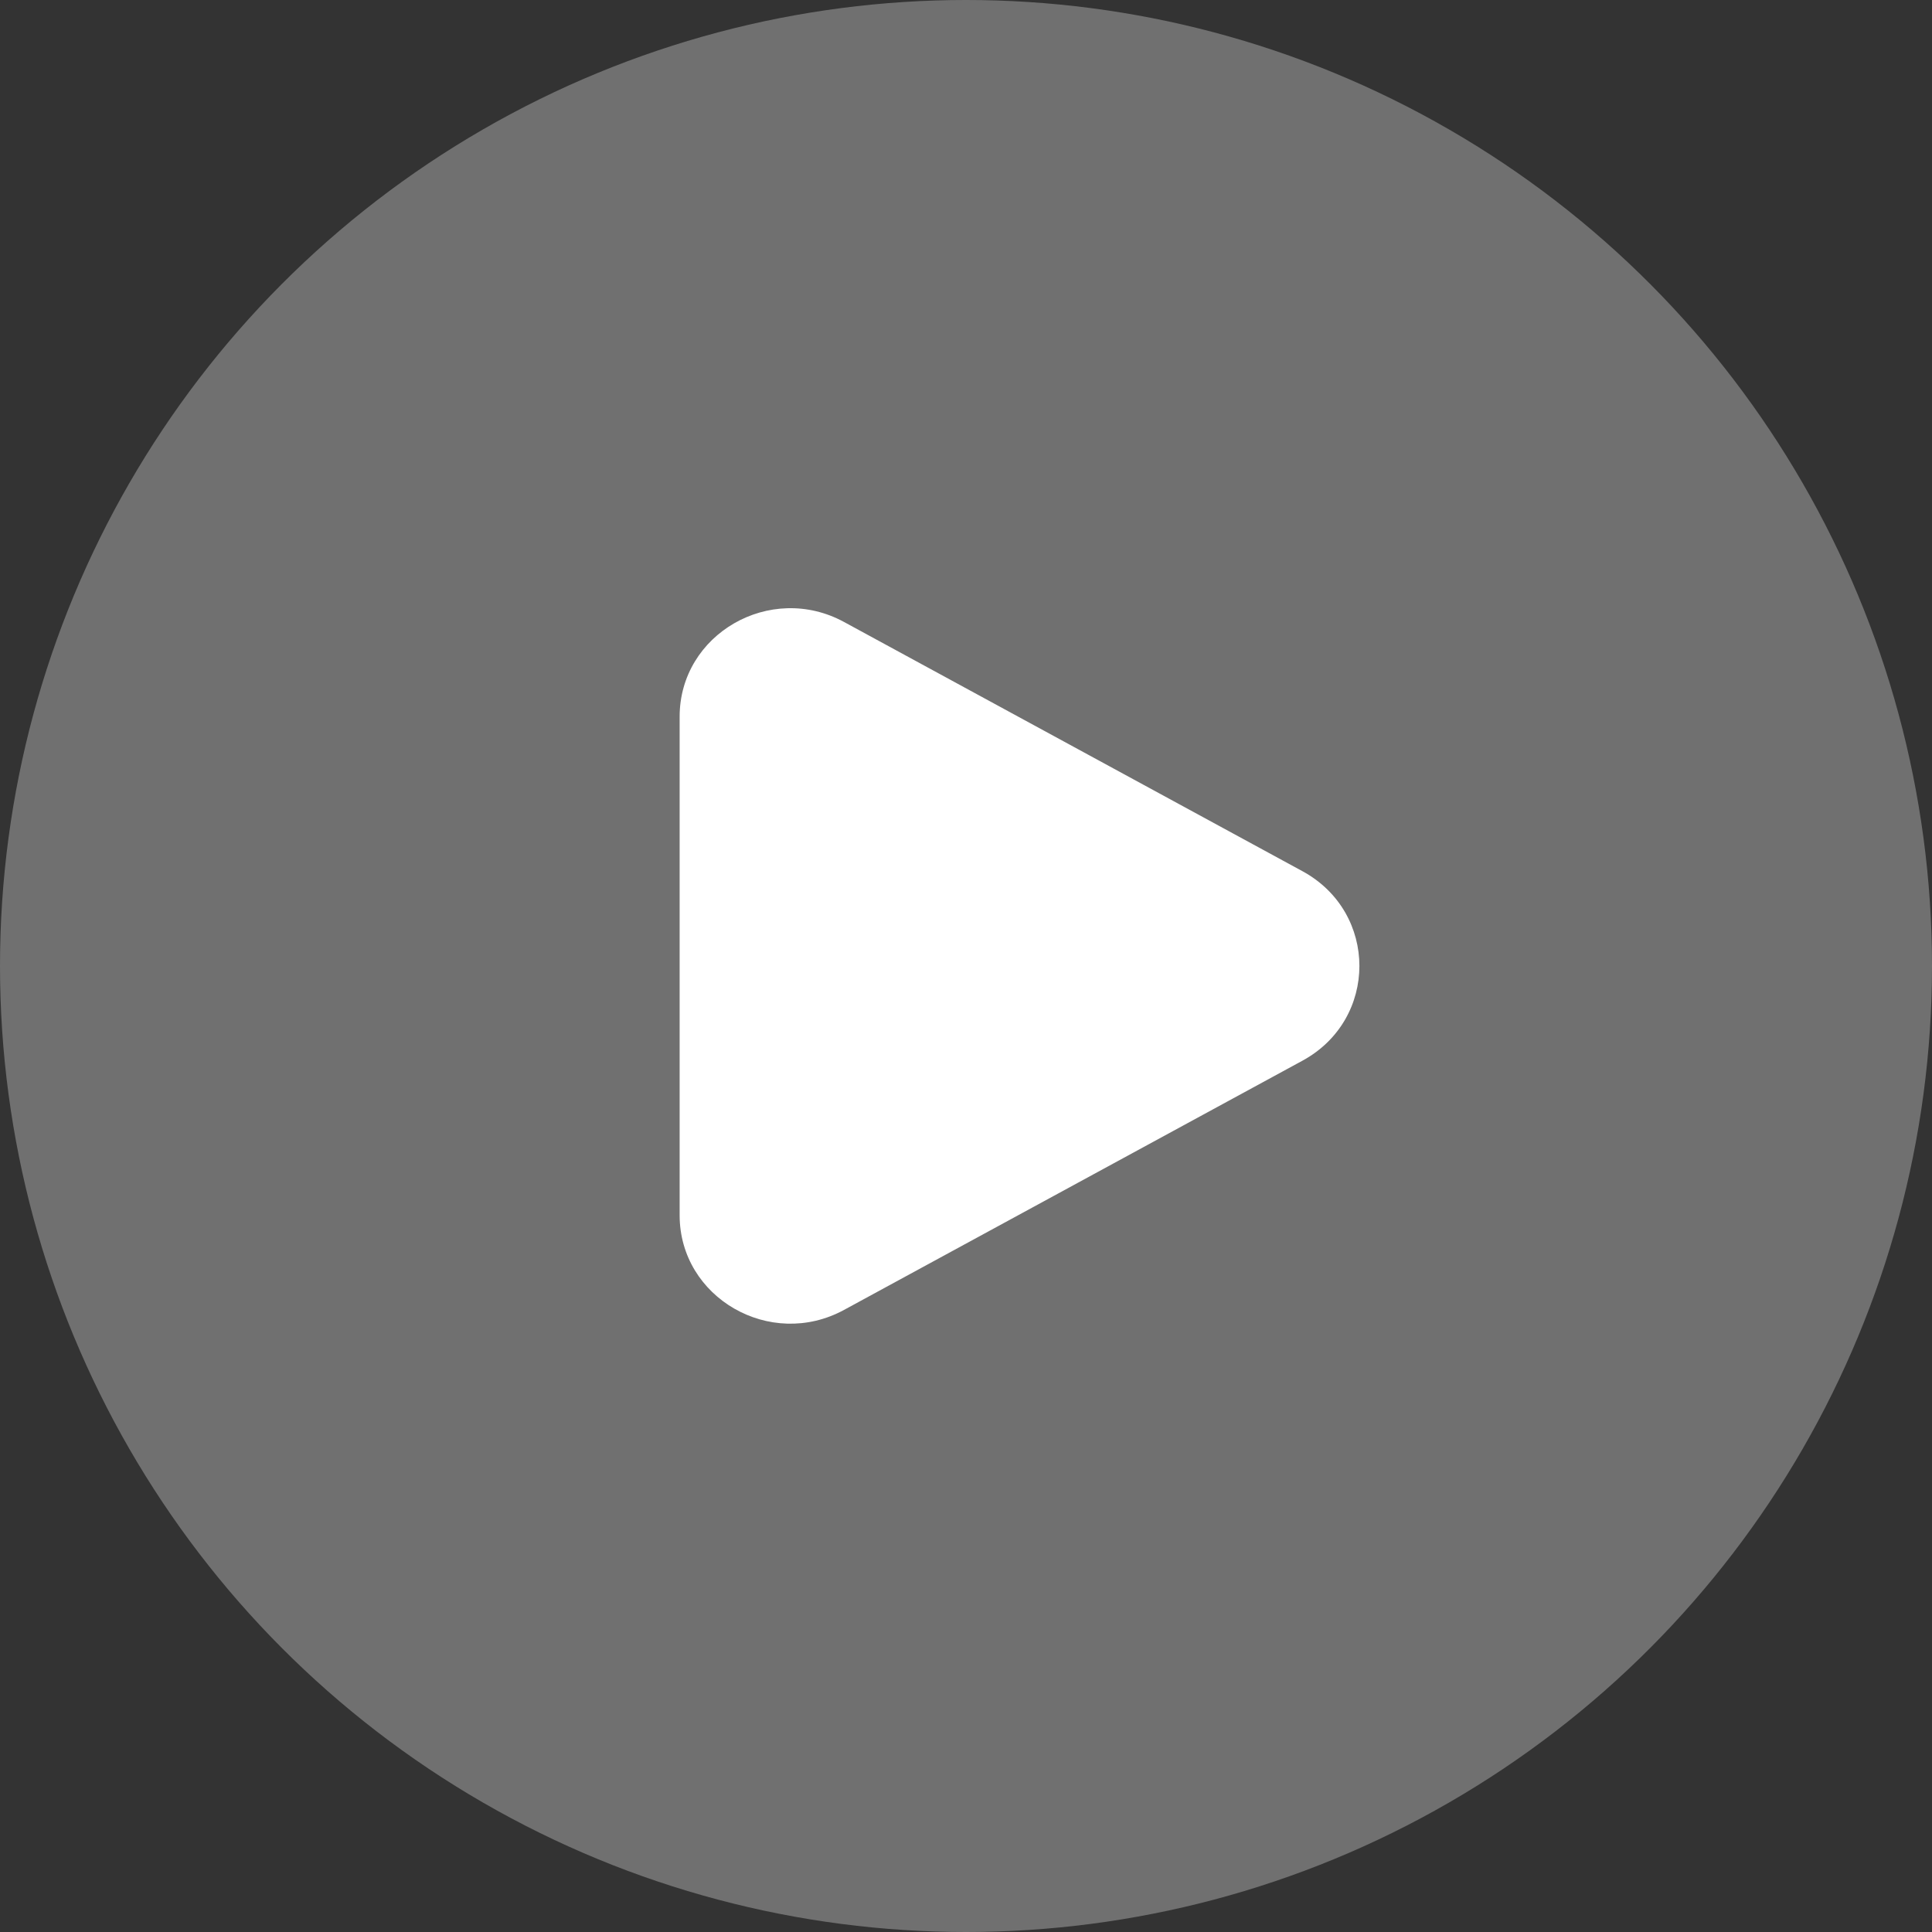 <svg width="18" height="18" viewBox="0 0 18 18" fill="none" xmlns="http://www.w3.org/2000/svg">
    <rect x="0" y="0" width="18" height="18" fill="#333333" stroke="none"/>
    <circle opacity="0.3" cx="9" cy="9" r="9" fill="white"/>
    <path d="M12.135 8.117C12.842 8.502 12.842 9.497 12.135 9.882L7.864 12.204C7.177 12.578 6.332 12.091 6.332 11.322V6.677C6.332 5.907 7.177 5.421 7.864 5.795L12.135 8.117Z" fill="white"/>
</svg>
